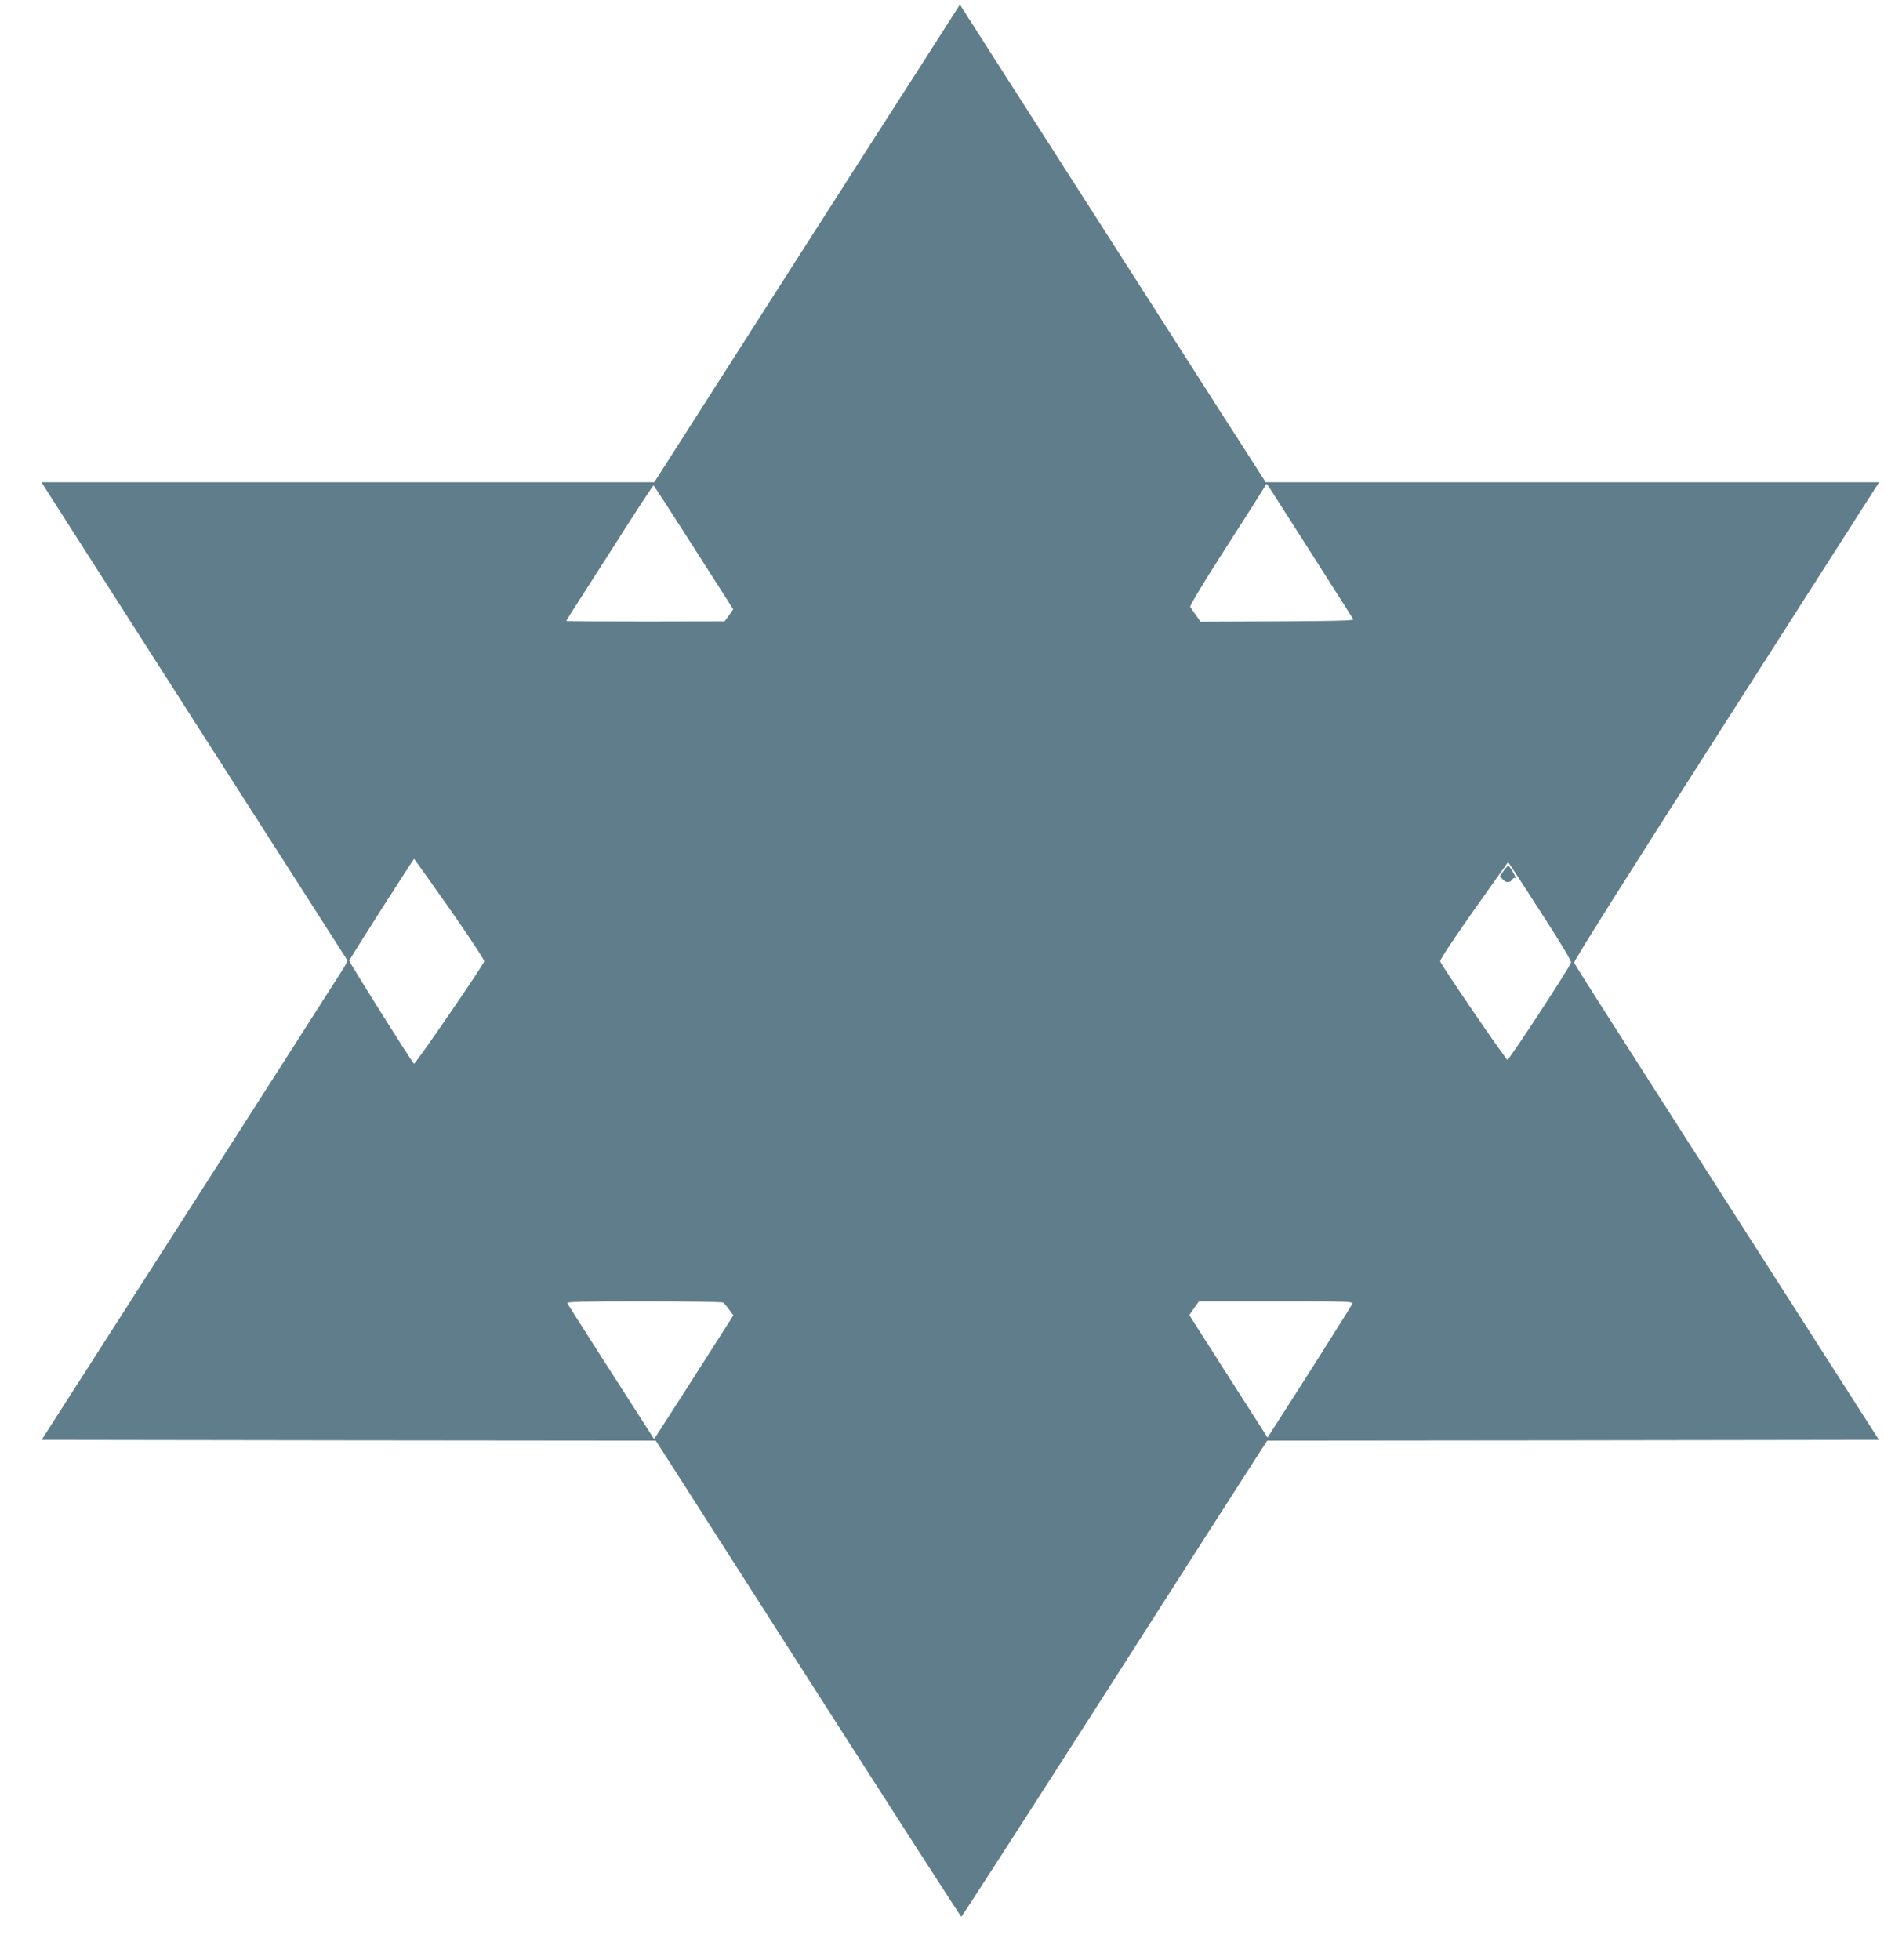 <?xml version="1.0" standalone="no"?>
<!DOCTYPE svg PUBLIC "-//W3C//DTD SVG 20010904//EN"
 "http://www.w3.org/TR/2001/REC-SVG-20010904/DTD/svg10.dtd">
<svg version="1.0" xmlns="http://www.w3.org/2000/svg"
 width="1231pt" height="1280pt" viewBox="0 0 1231 1280"
 preserveAspectRatio="xMidYMid meet">
<g transform="translate(0,1280) scale(0.1,-0.1)"
fill="#607d8b" stroke="none">
<path d="M6059 12437 c-118 -183 -567 -884 -999 -1559 l-785 -1228 -2002 0
-2002 0 68 -107 c53 -84 1876 -2931 1924 -3005 9 -13 4 -27 -20 -65 -16 -26
-467 -730 -1000 -1563 l-971 -1515 2007 -3 2006 -2 995 -1555 c547 -855 998
-1555 1001 -1555 4 0 422 649 930 1442 507 794 956 1494 996 1555 l73 113
1998 2 1999 3 -519 810 c-285 446 -732 1143 -993 1551 -261 407 -477 747 -480
755 -4 10 367 598 994 1577 l999 1562 -2004 0 -2004 0 -53 83 c-30 45 -375
584 -767 1197 -393 613 -818 1278 -946 1477 l-232 363 -213 -333z m2259 -2859
c65 -101 518 -812 525 -824 4 -8 -138 -11 -496 -13 l-503 -2 -30 43 c-17 24
-34 48 -37 54 -4 7 84 153 194 325 111 173 225 351 253 396 28 46 52 83 52 83
1 0 20 -28 42 -62z m-3785 -354 l258 -404 -28 -40 -29 -39 -517 -1 c-284 0
-517 1 -517 4 0 2 53 87 118 187 65 101 192 300 282 441 91 142 167 257 170
257 3 0 121 -182 263 -405z m-1596 -2359 c125 -178 227 -333 227 -344 0 -17
-452 -676 -459 -669 -21 21 -425 665 -423 673 3 13 419 665 424 665 1 0 105
-146 231 -325z m7160 -69 c106 -164 172 -275 168 -284 -15 -41 -409 -642 -416
-635 -34 36 -439 629 -439 644 0 17 129 207 385 566 l59 82 35 -52 c19 -29
113 -173 208 -321z m-5372 -2504 c6 -4 23 -24 38 -45 l29 -38 -183 -287 c-101
-158 -217 -340 -259 -404 l-76 -118 -79 123 c-76 117 -473 738 -489 765 -6 9
97 12 501 12 279 0 513 -4 518 -8z m4111 -8 c-6 -15 -374 -596 -507 -801 l-47
-73 -53 83 c-29 45 -144 225 -256 400 l-202 317 31 45 32 45 504 0 c464 0 504
-1 498 -16z"/>
<path d="M9826 7114 l-26 -38 22 -23 c21 -22 47 -19 63 7 4 6 11 7 18 3 10 -6
-26 60 -44 80 -4 5 -19 -8 -33 -29z"/>
</g>
</svg>

